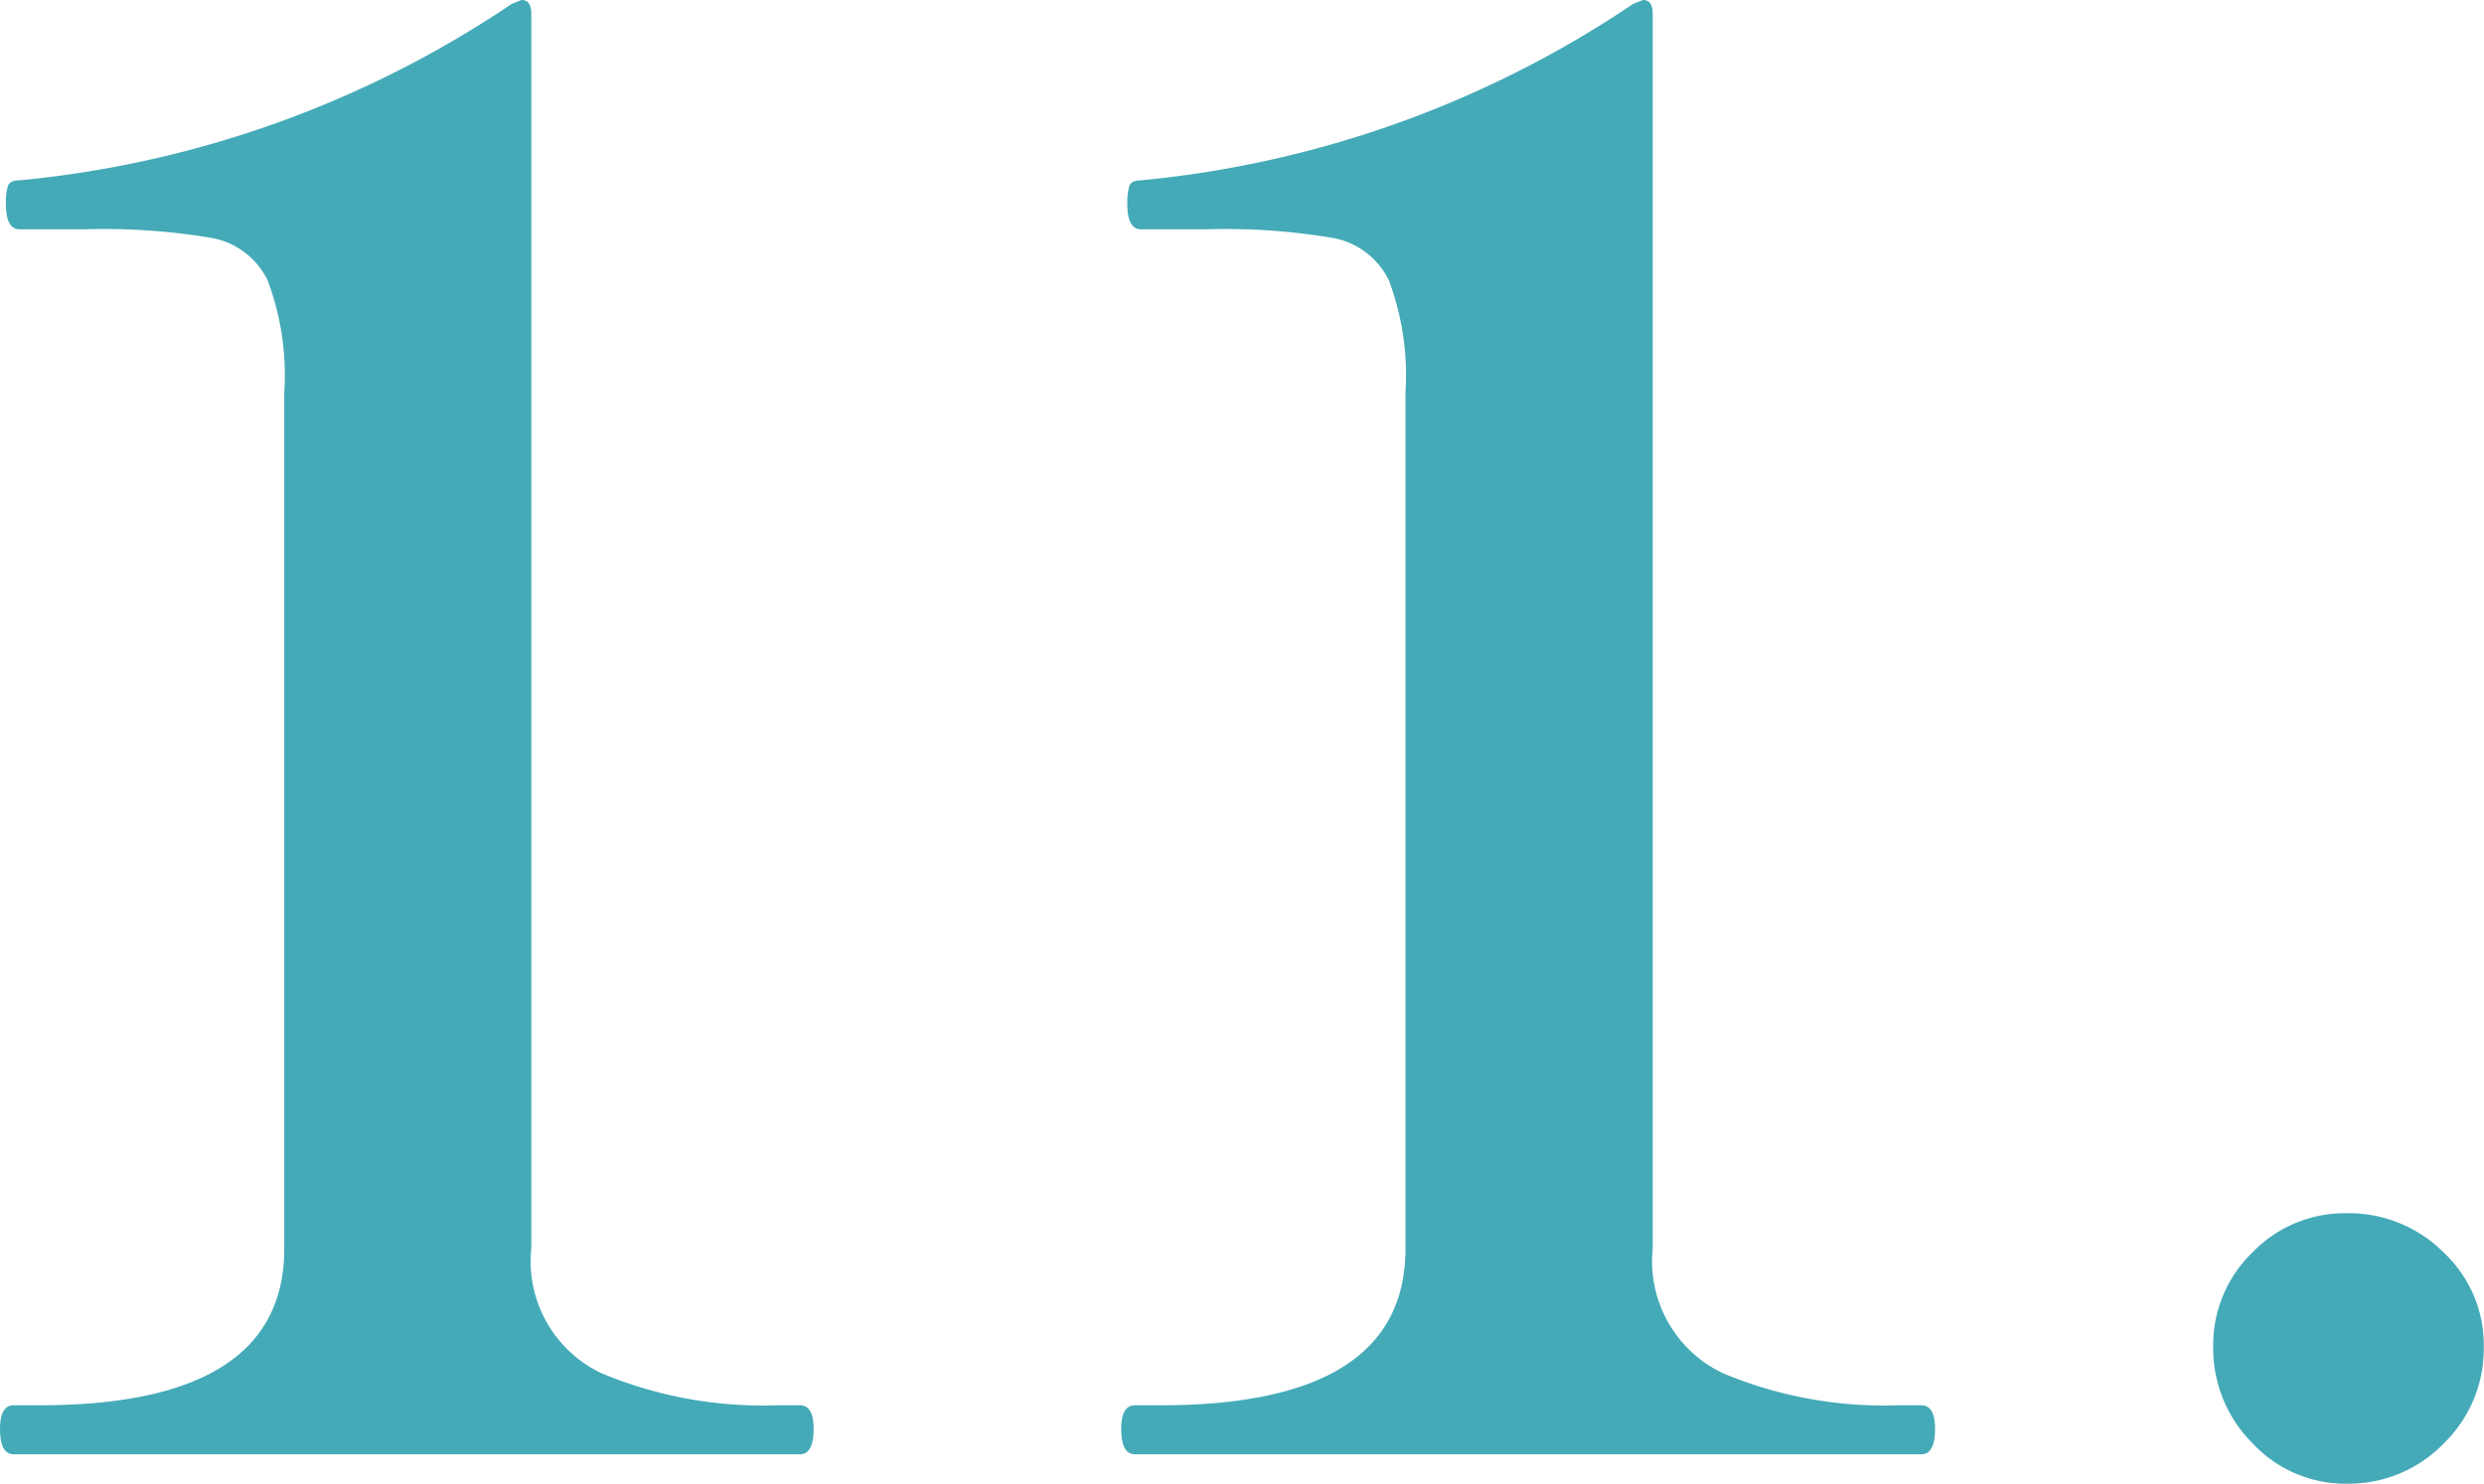 <svg xmlns="http://www.w3.org/2000/svg" width="45.612" height="27.252" viewBox="0 0 45.612 27.252">
  <path id="Path_17150" data-name="Path 17150" d="M3.312,0Q3.06,0,3.06-.468q0-.432.252-.432H3.78q4.5,0,4.5-2.88V-19.512a4.947,4.947,0,0,0-.306-2.052,1.425,1.425,0,0,0-1.008-.774A11.848,11.848,0,0,0,4.608-22.5H3.42q-.252,0-.252-.468a1.092,1.092,0,0,1,.036-.324q.036-.108.216-.108a19.459,19.459,0,0,0,9.036-3.24l.18-.072q.18,0,.18.252V-3.78a2.276,2.276,0,0,0,1.278,2.286A7.65,7.65,0,0,0,17.316-.9h.432Q18-.9,18-.468,18,0,17.748,0ZM23.9,0q-.252,0-.252-.468,0-.432.252-.432h.468q4.5,0,4.5-2.88V-19.512a4.947,4.947,0,0,0-.306-2.052,1.425,1.425,0,0,0-1.008-.774A11.848,11.848,0,0,0,25.2-22.5H24.012q-.252,0-.252-.468a1.092,1.092,0,0,1,.036-.324q.036-.108.216-.108a19.459,19.459,0,0,0,9.036-3.24l.18-.072q.18,0,.18.252V-3.78a2.276,2.276,0,0,0,1.278,2.286A7.65,7.65,0,0,0,37.908-.9h.432q.252,0,.252.432,0,.468-.252.468ZM46.152.54A2.328,2.328,0,0,1,44.424-.2,2.459,2.459,0,0,1,43.7-1.98a2.357,2.357,0,0,1,.72-1.728,2.357,2.357,0,0,1,1.728-.72,2.459,2.459,0,0,1,1.782.72,2.328,2.328,0,0,1,.738,1.728A2.428,2.428,0,0,1,47.934-.2,2.428,2.428,0,0,1,46.152.54Z" transform="translate(-3.06 26.712)" fill="#45aab8"/>
</svg>
